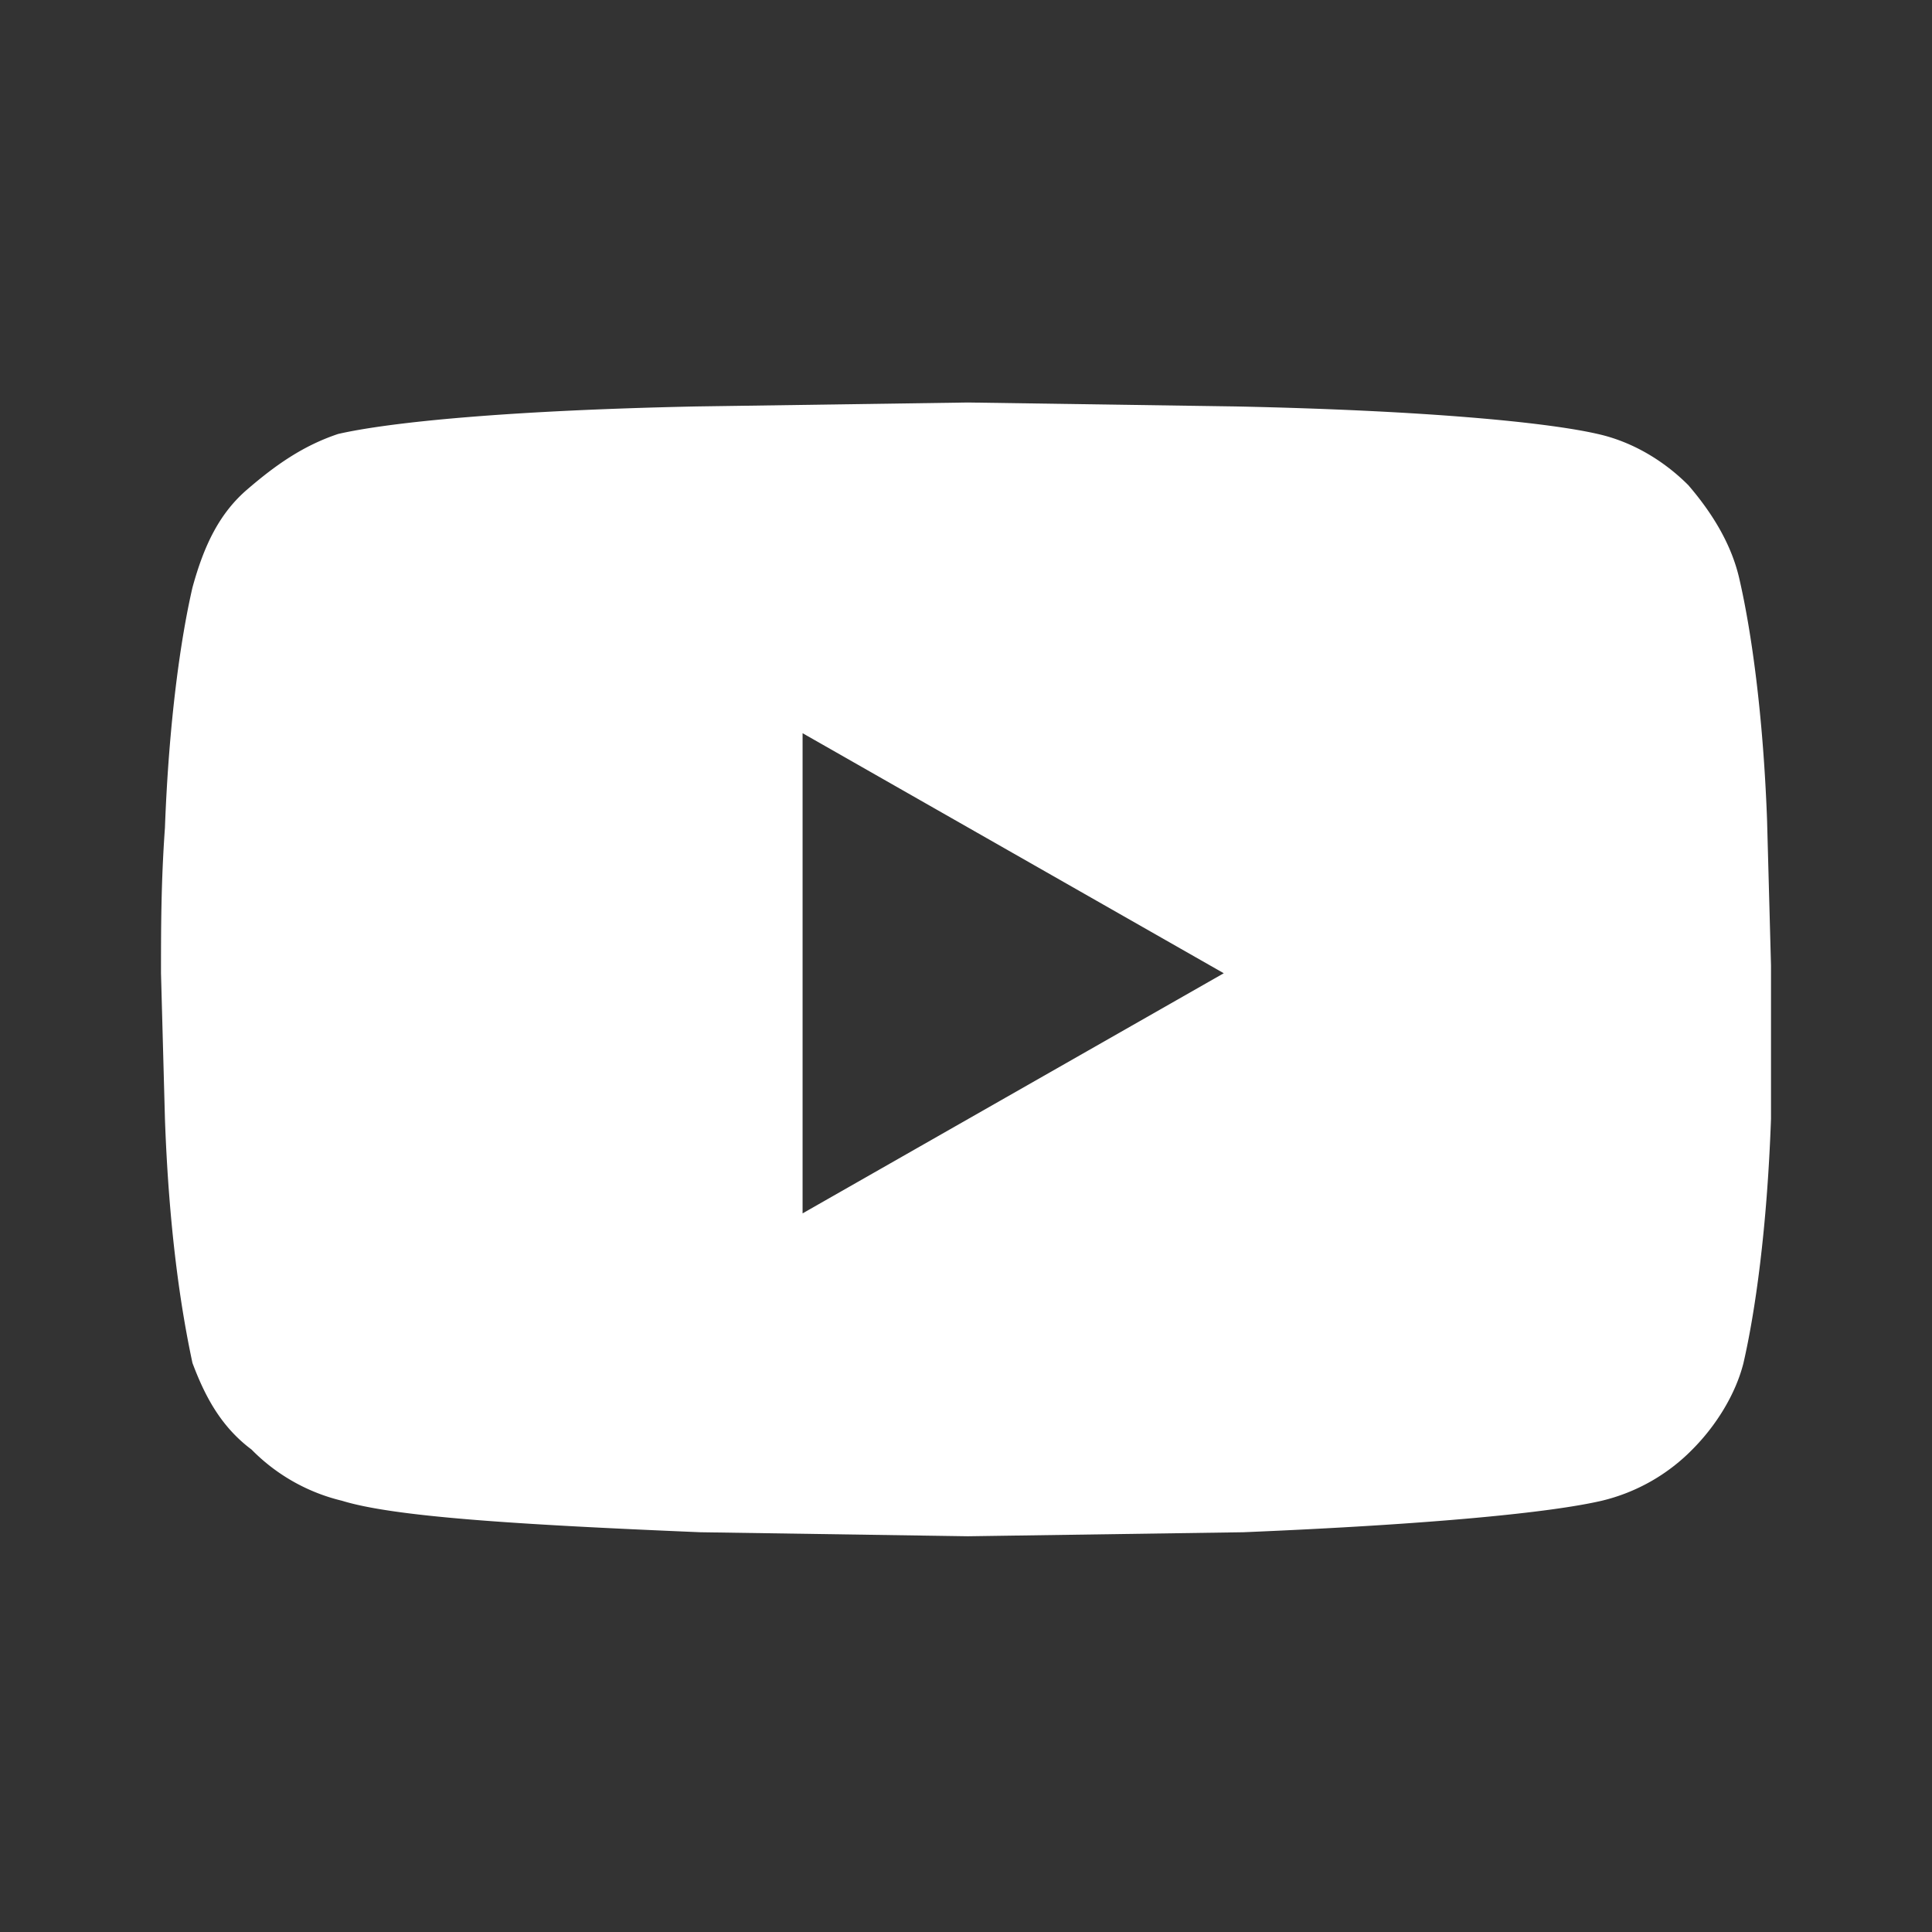 <svg width="24" height="24" viewBox="0 0 24 24" xmlns="http://www.w3.org/2000/svg">
    <rect x="0" y="0" width="24" height="24" fill="#333333" stroke="none"/>
    <path d="M21.609 7.2c.146.636.293 1.663.342 2.983l.049 1.81V13.9c-.049 1.369-.196 2.396-.342 3.032-.098.39-.343.782-.636 1.075a2.34 2.34 0 0 1-1.125.636c-.635.147-2.102.293-4.45.391l-3.423.05-3.325-.05c-2.347-.098-3.814-.195-4.45-.391a2.34 2.34 0 0 1-1.124-.636c-.392-.293-.587-.684-.734-1.075-.147-.685-.293-1.663-.342-3.032L2 12.09c0-.537 0-1.124.049-1.809.049-1.32.195-2.347.342-2.983.147-.538.342-.929.685-1.222.342-.294.684-.538 1.124-.685.636-.146 2.103-.293 4.45-.342L12.024 5l3.326.049c2.347.049 3.863.196 4.498.342.44.098.832.342 1.125.636.294.342.538.733.636 1.173ZM9.97 15.073l5.232-2.983L9.97 9.108v5.965Z" fill="#fff"/>
</svg>
